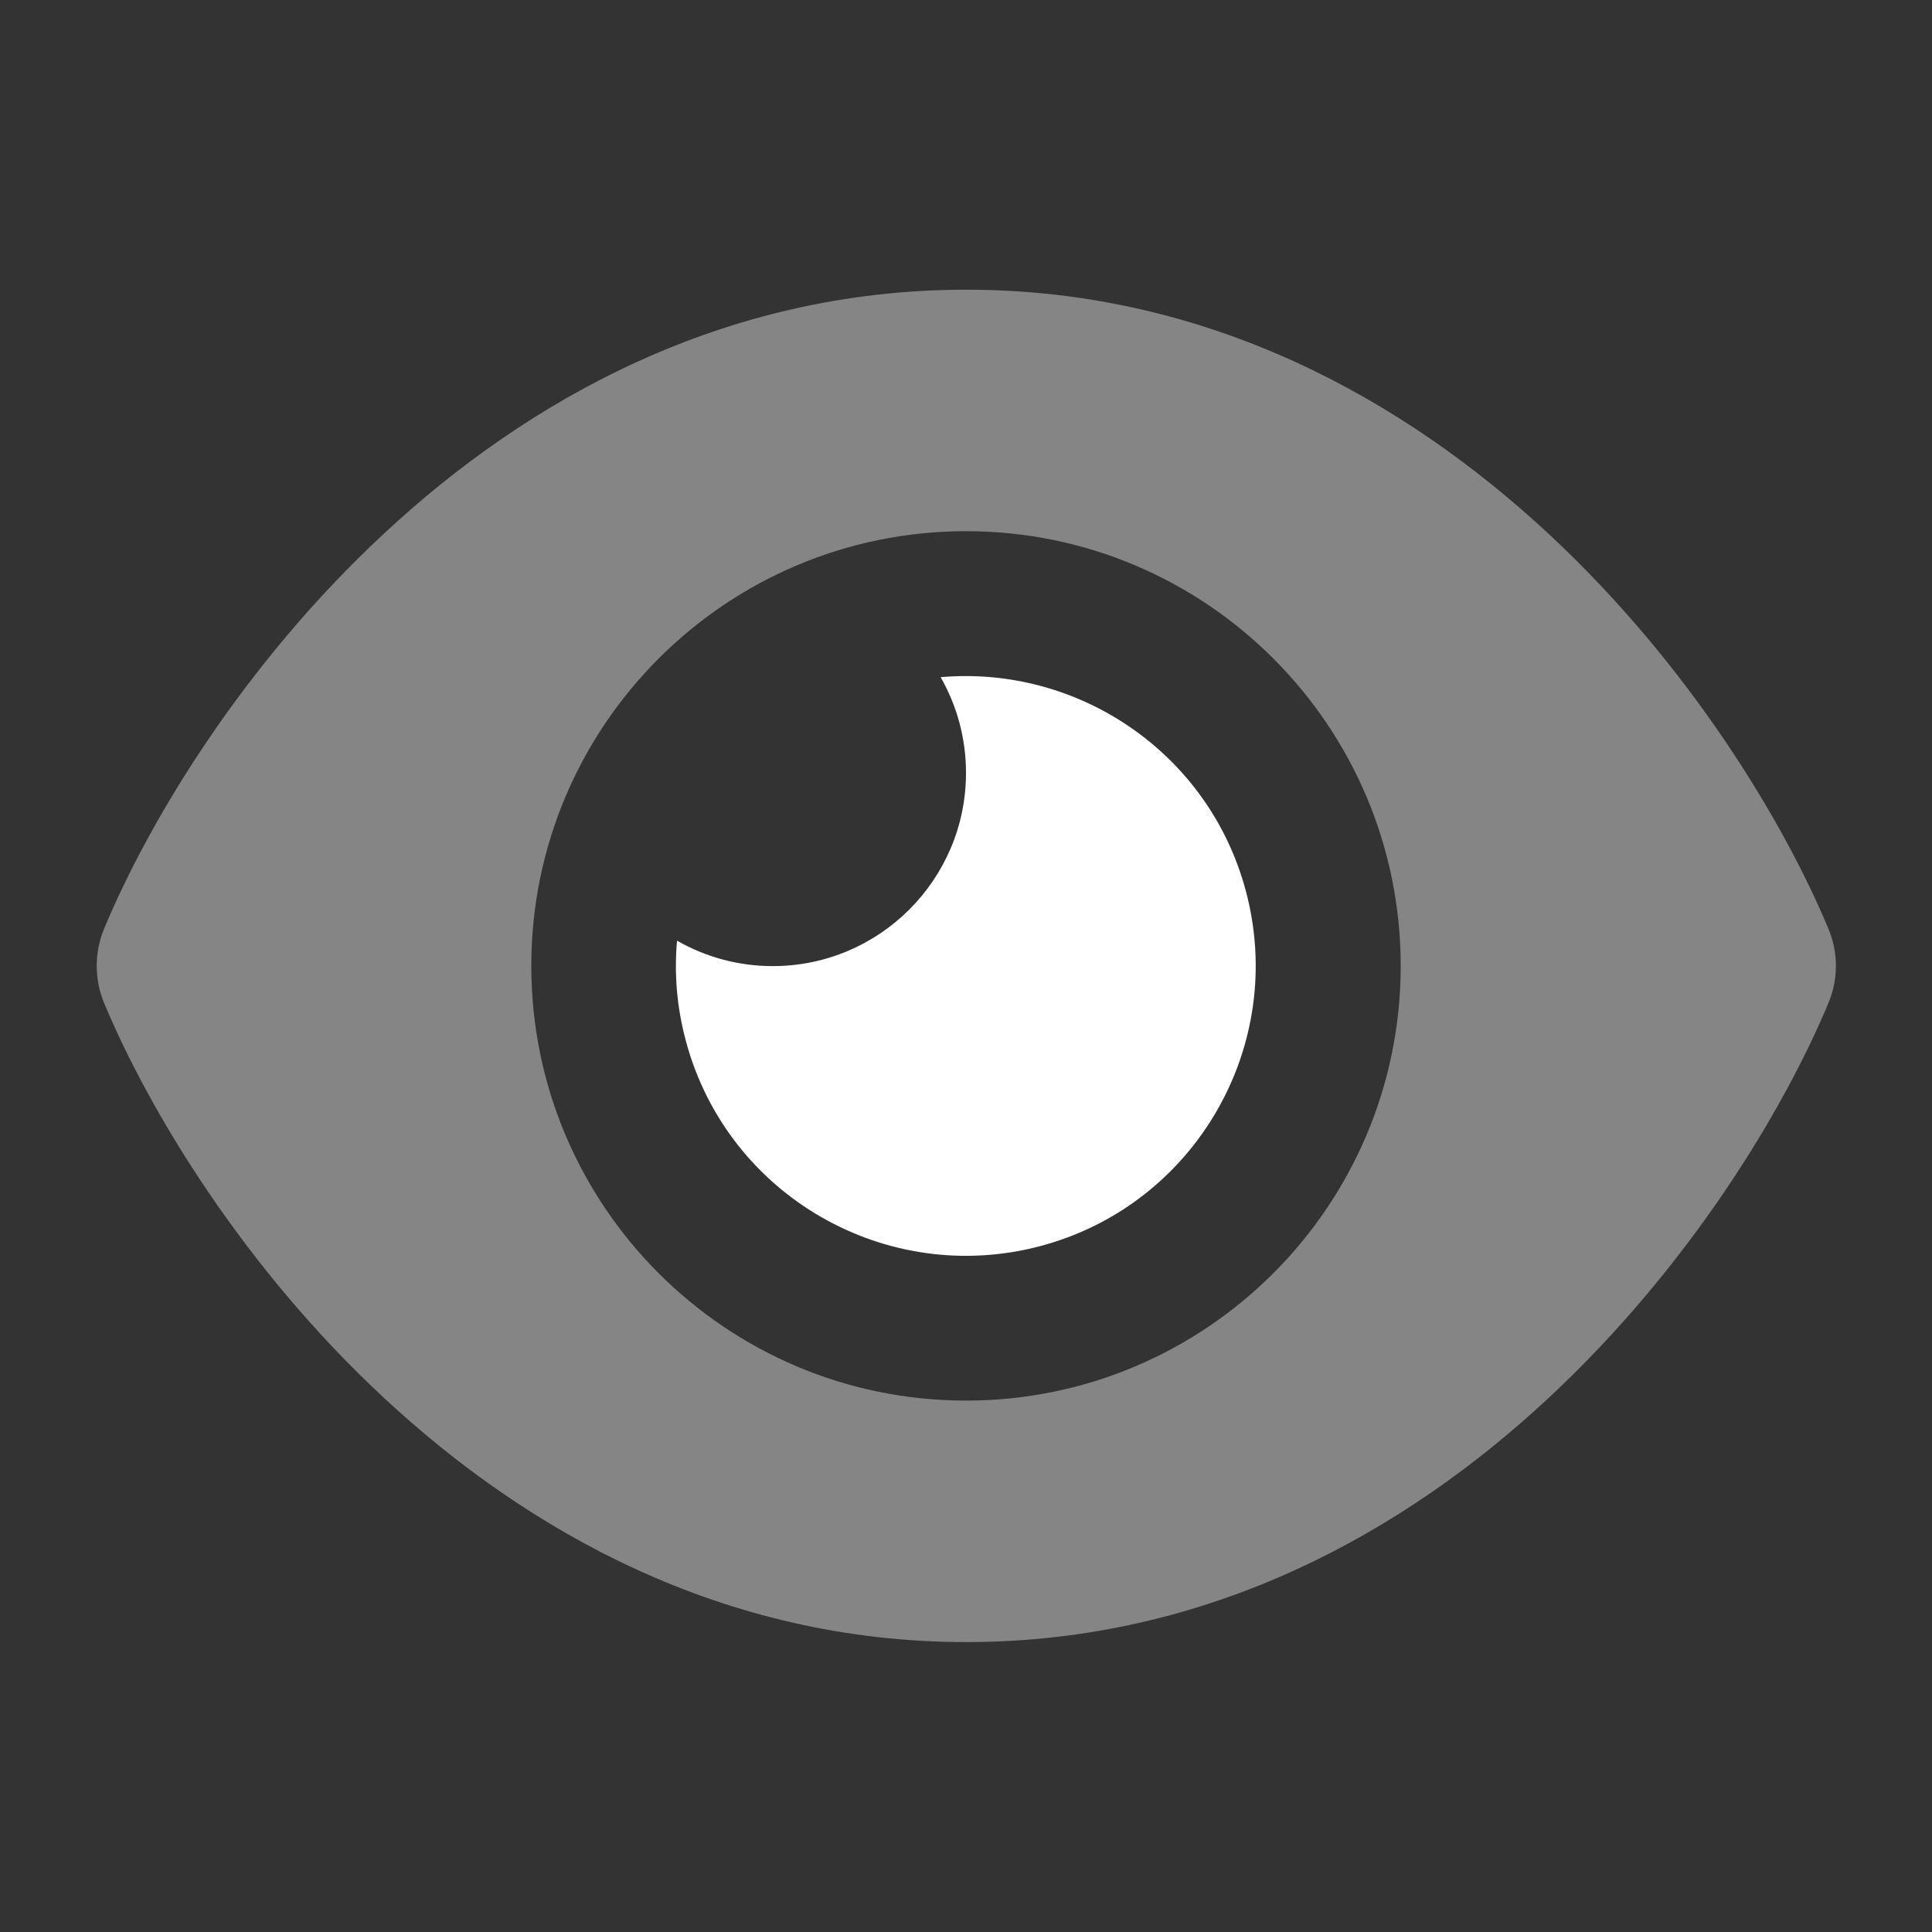 <svg width="18" height="18" viewBox="0 0 18 18" fill="none" xmlns="http://www.w3.org/2000/svg">
<rect x="0" y="0" width="18" height="18" fill="#333333" stroke="none"/>
<path opacity="0.4" d="M0.97 8.653C0.878 8.875 0.878 9.123 0.97 9.345C1.389 10.349 2.27 11.812 3.586 13.032C4.911 14.261 6.73 15.299 9.003 15.299C11.275 15.299 13.095 14.264 14.42 13.032C15.736 11.809 16.616 10.349 17.035 9.345C17.128 9.123 17.128 8.875 17.035 8.653C16.616 7.649 15.736 6.187 14.42 4.966C13.095 3.737 11.275 2.699 9.003 2.699C6.73 2.699 4.908 3.734 3.583 4.966C2.267 6.187 1.387 7.649 0.97 8.653ZM13.05 8.999C13.05 11.235 11.236 13.049 9 13.049C6.764 13.049 4.95 11.235 4.95 8.999C4.95 6.763 6.764 4.949 9 4.949C11.236 4.949 13.05 6.763 13.05 8.999Z" fill="white"/>
<path d="M9 7.201C9 8.194 8.193 9.001 7.2 9.001C6.877 9.001 6.573 8.916 6.308 8.764C6.28 9.071 6.306 9.386 6.39 9.698C6.775 11.138 8.258 11.993 9.698 11.608C11.137 11.223 11.992 9.74 11.607 8.3C11.264 7.015 10.046 6.197 8.764 6.309C8.913 6.571 9 6.874 9 7.201Z" fill="white"/>
</svg>
